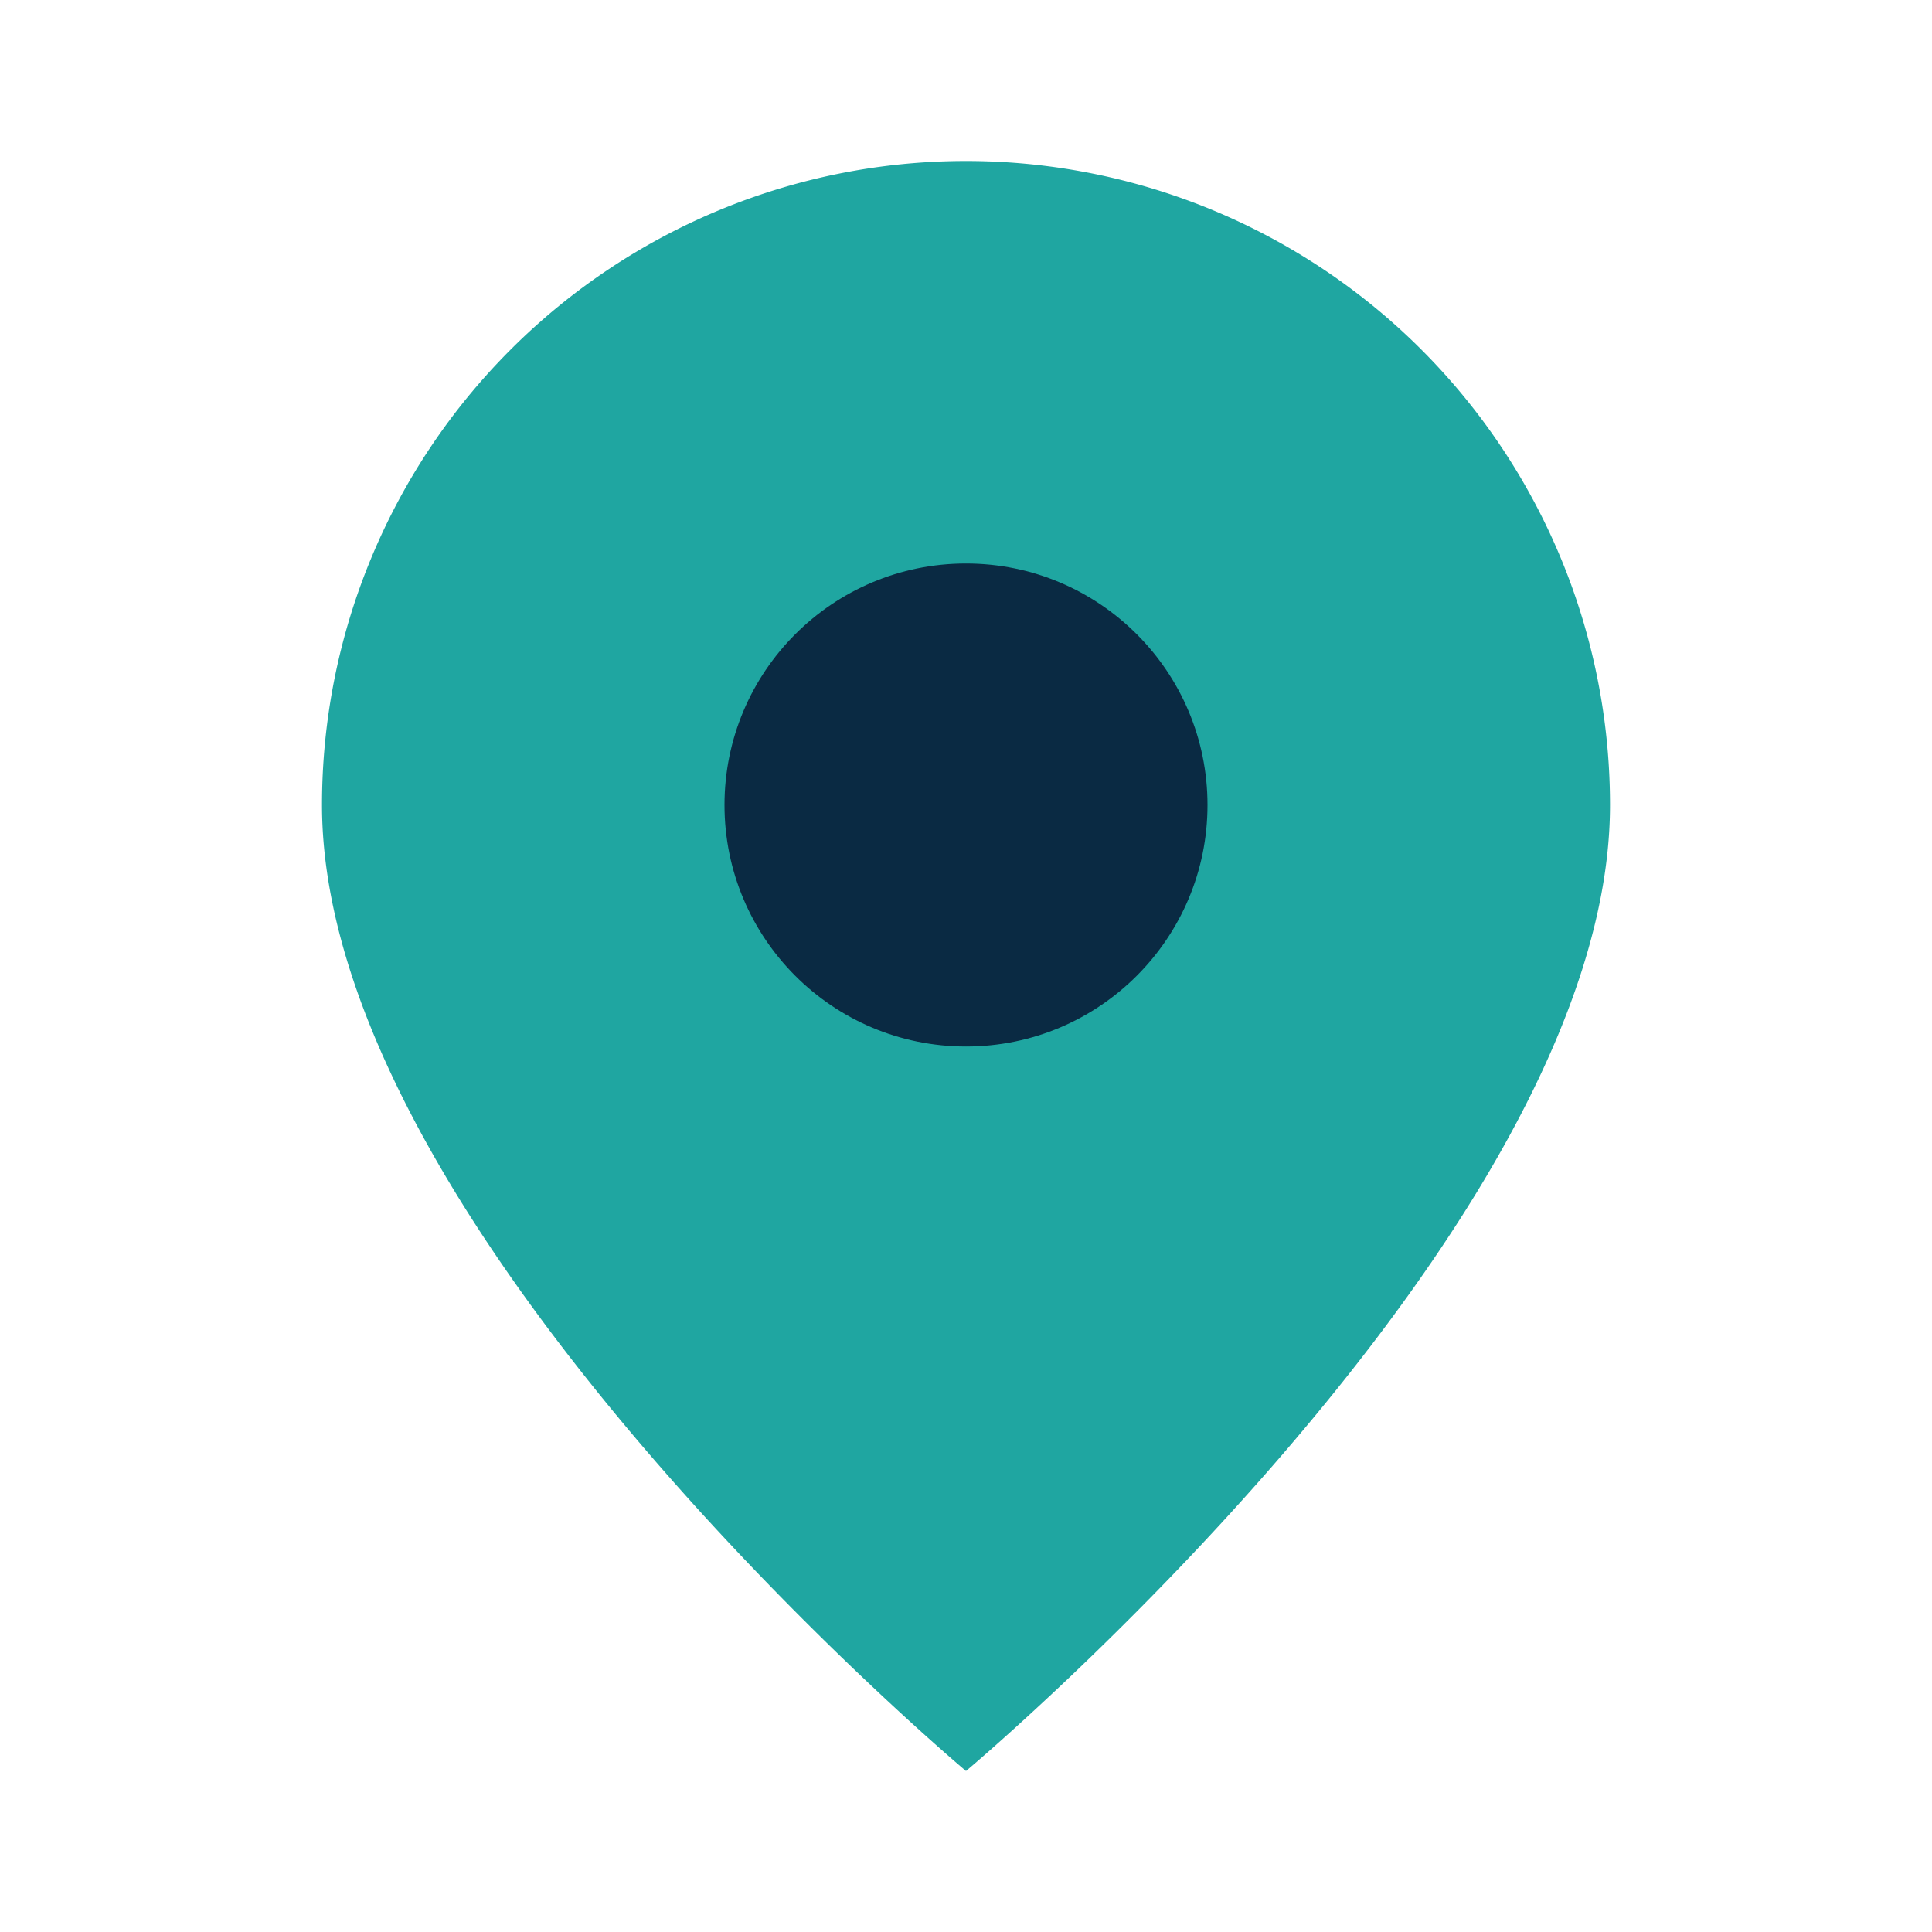 <?xml version="1.0" encoding="UTF-8"?>
<svg xmlns="http://www.w3.org/2000/svg" width="32" height="32" viewBox="0 0 24 24"><path fill="#1FA6A1" d="M12 2a8 8 0 0 0-8 8c0 5.3 8 12 8 12s8-6.7 8-12a8 8 0 0 0-8-8z"/><circle cx="12" cy="10" r="3" fill="#0A2A43"/></svg>